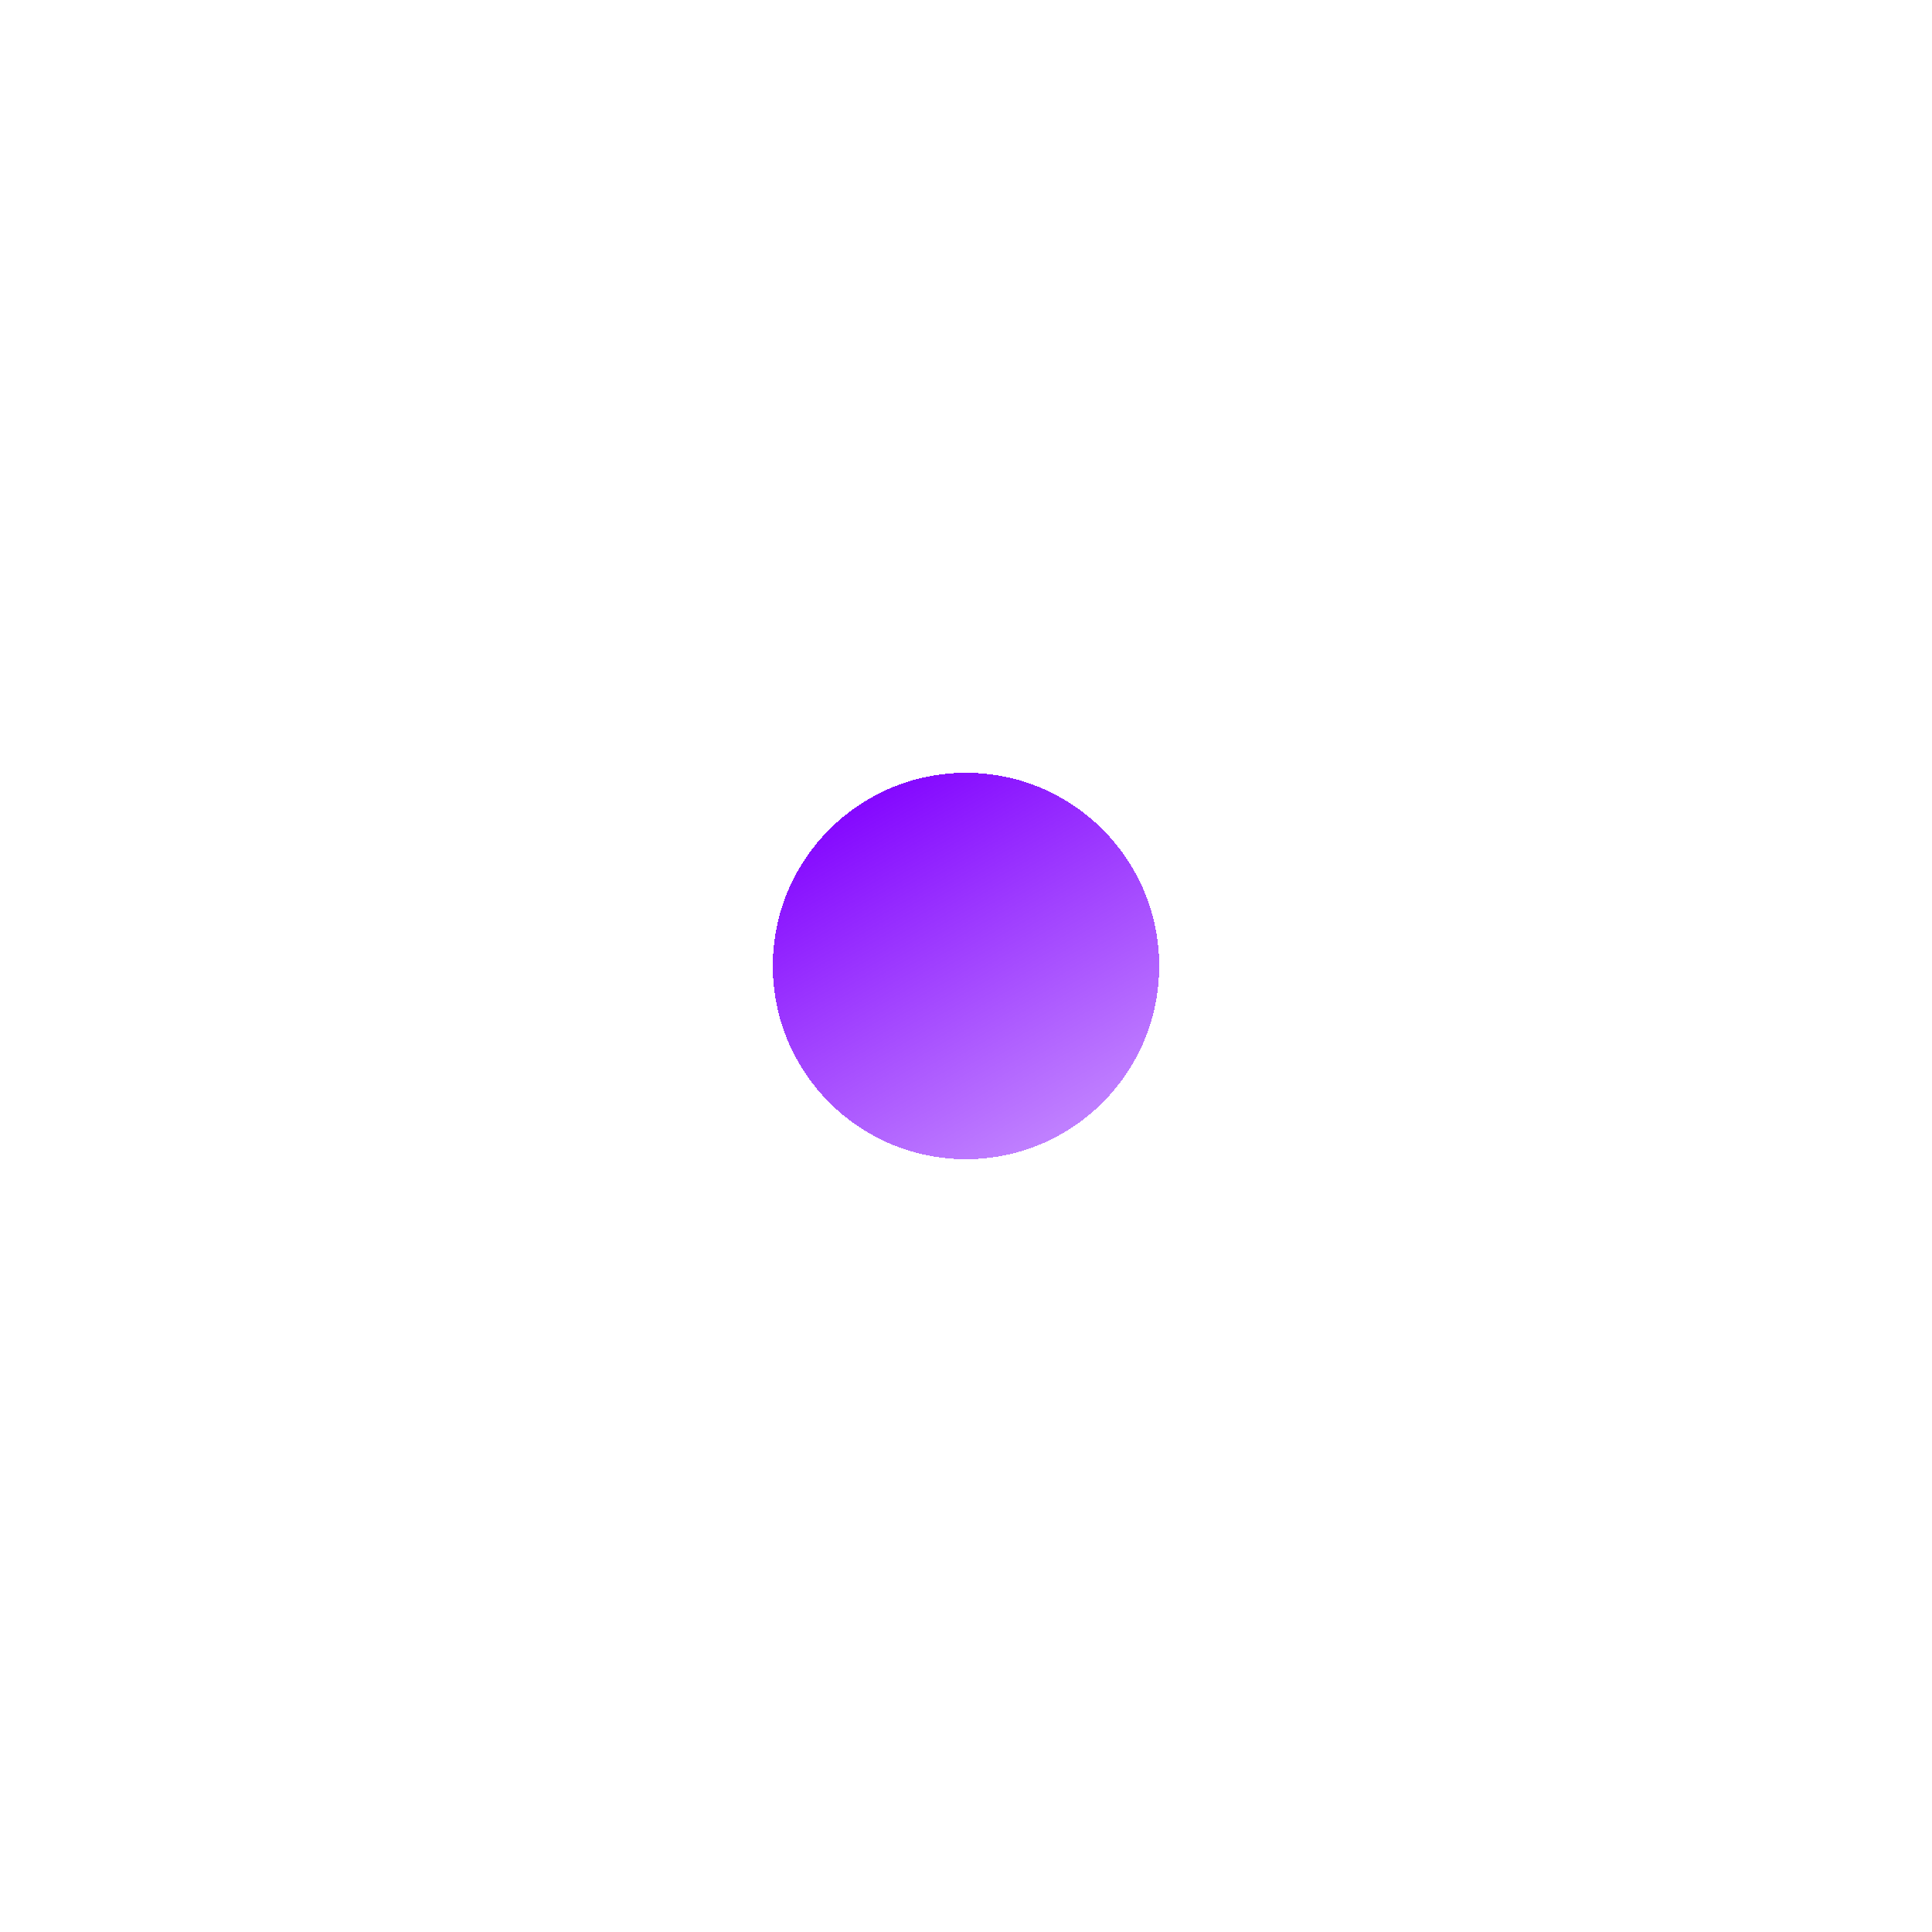 <?xml version="1.0" encoding="utf-8"?>
<svg xmlns="http://www.w3.org/2000/svg" fill="none" height="100%" overflow="visible" preserveAspectRatio="none" style="display: block;" viewBox="0 0 30 30" width="100%">
<g filter="url(#filter0_d_0_1877)" id="Dot">
<circle cx="15" cy="15" fill="url(#paint0_linear_0_1877)" r="3" shape-rendering="crispEdges"/>
</g>
<defs>
<filter color-interpolation-filters="sRGB" filterUnits="userSpaceOnUse" height="30" id="filter0_d_0_1877" width="30" x="0" y="0">
<feFlood flood-opacity="0" result="BackgroundImageFix"/>
<feColorMatrix in="SourceAlpha" result="hardAlpha" type="matrix" values="0 0 0 0 0 0 0 0 0 0 0 0 0 0 0 0 0 0 127 0"/>
<feOffset/>
<feGaussianBlur stdDeviation="6"/>
<feComposite in2="hardAlpha" operator="out"/>
<feColorMatrix type="matrix" values="0 0 0 0 0.592 0 0 0 0 0.278 0 0 0 0 1 0 0 0 1 0"/>
<feBlend in2="BackgroundImageFix" mode="normal" result="effect1_dropShadow_0_1877"/>
<feBlend in="SourceGraphic" in2="effect1_dropShadow_0_1877" mode="normal" result="shape"/>
</filter>
<linearGradient gradientUnits="userSpaceOnUse" id="paint0_linear_0_1877" x1="13.392" x2="16.568" y1="12" y2="17.5">
<stop stop-color="#8000FF"/>
<stop offset="1" stop-color="#8000FF" stop-opacity="0.5"/>
</linearGradient>
</defs>
</svg>